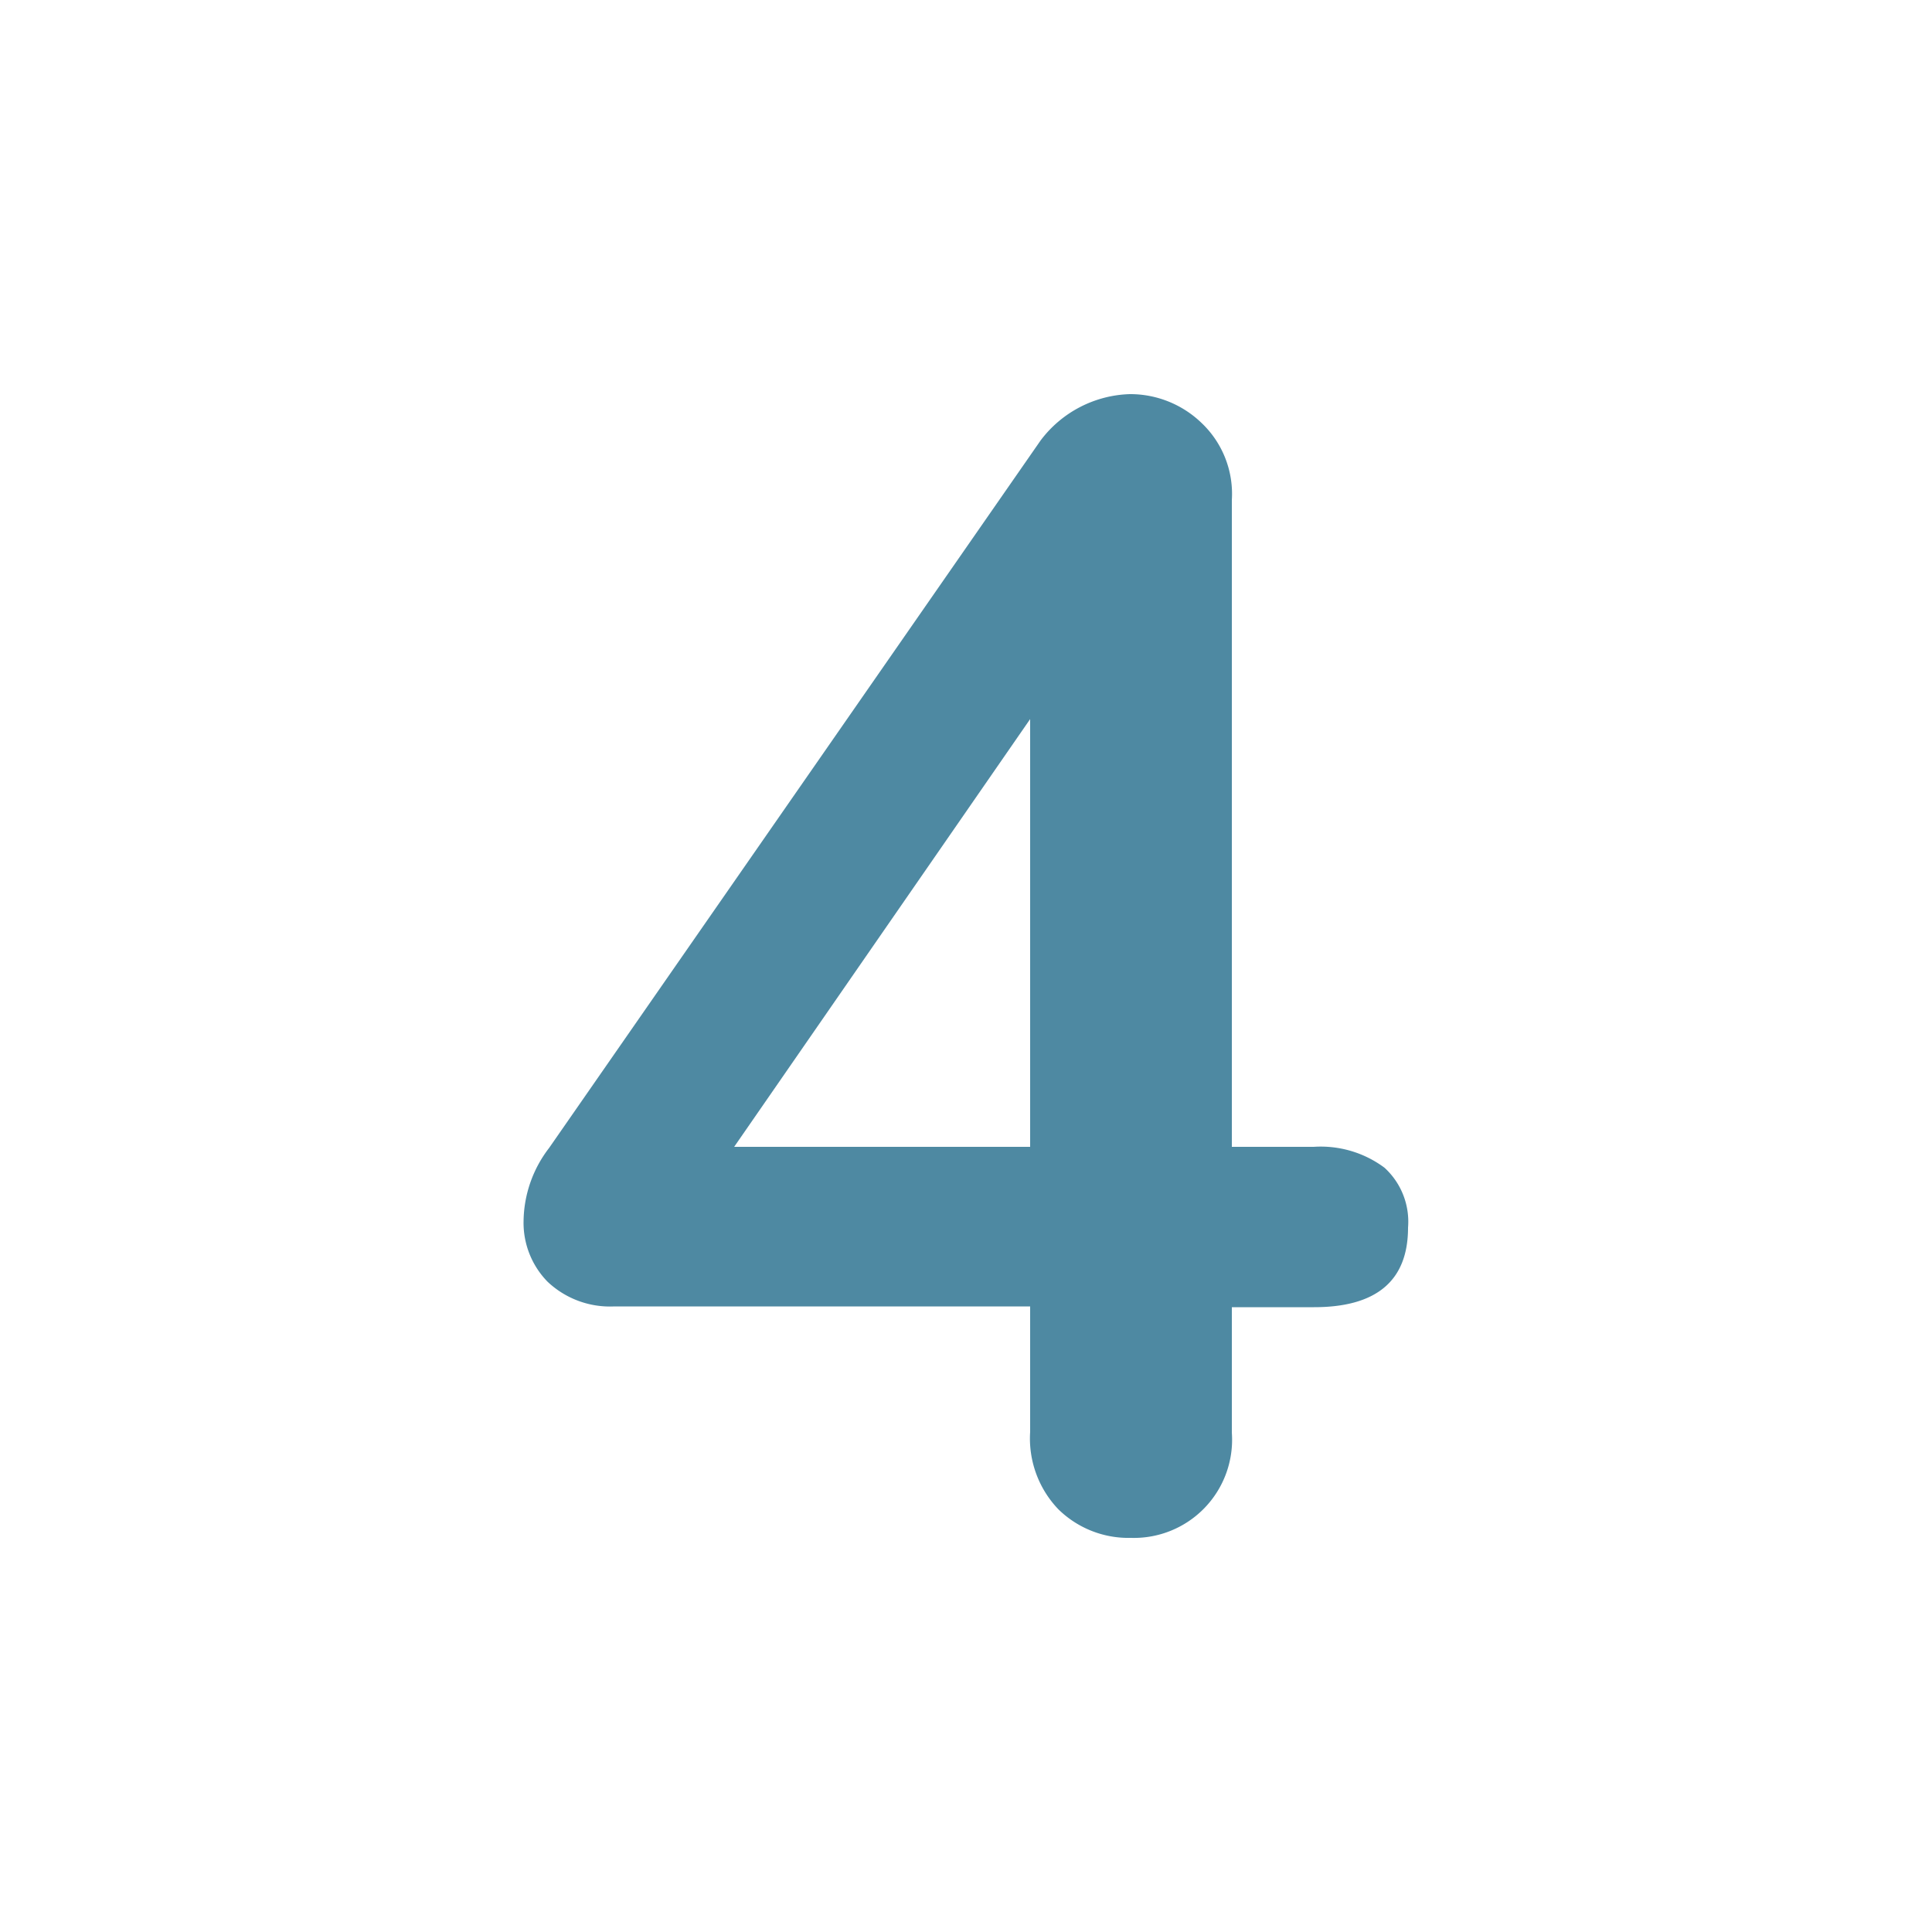 <svg id="Ebene_1" data-name="Ebene 1" xmlns="http://www.w3.org/2000/svg" viewBox="0 0 50 50"><defs><style>.cls-1{fill:#4e89a2;}</style></defs><title>icon-04</title><path class="cls-1" d="M35.83,30.22a1.89,1.89,0,0,1,.61,1.55c0,1.38-.82,2.07-2.47,2.06H31.88v3.25a2.54,2.54,0,0,1-2.61,2.72,2.59,2.59,0,0,1-1.88-.74,2.65,2.65,0,0,1-.73-2V33.81H15.9a2.35,2.35,0,0,1-1.73-.64,2.18,2.18,0,0,1-.62-1.57,3.16,3.16,0,0,1,.66-1.89L26.93,11.4a3,3,0,0,1,2.31-1.2,2.66,2.66,0,0,1,1.85.74,2.53,2.53,0,0,1,.79,2V29.68H34A2.76,2.76,0,0,1,35.83,30.22ZM19,29.68h7.66V18.61Z"/></svg>